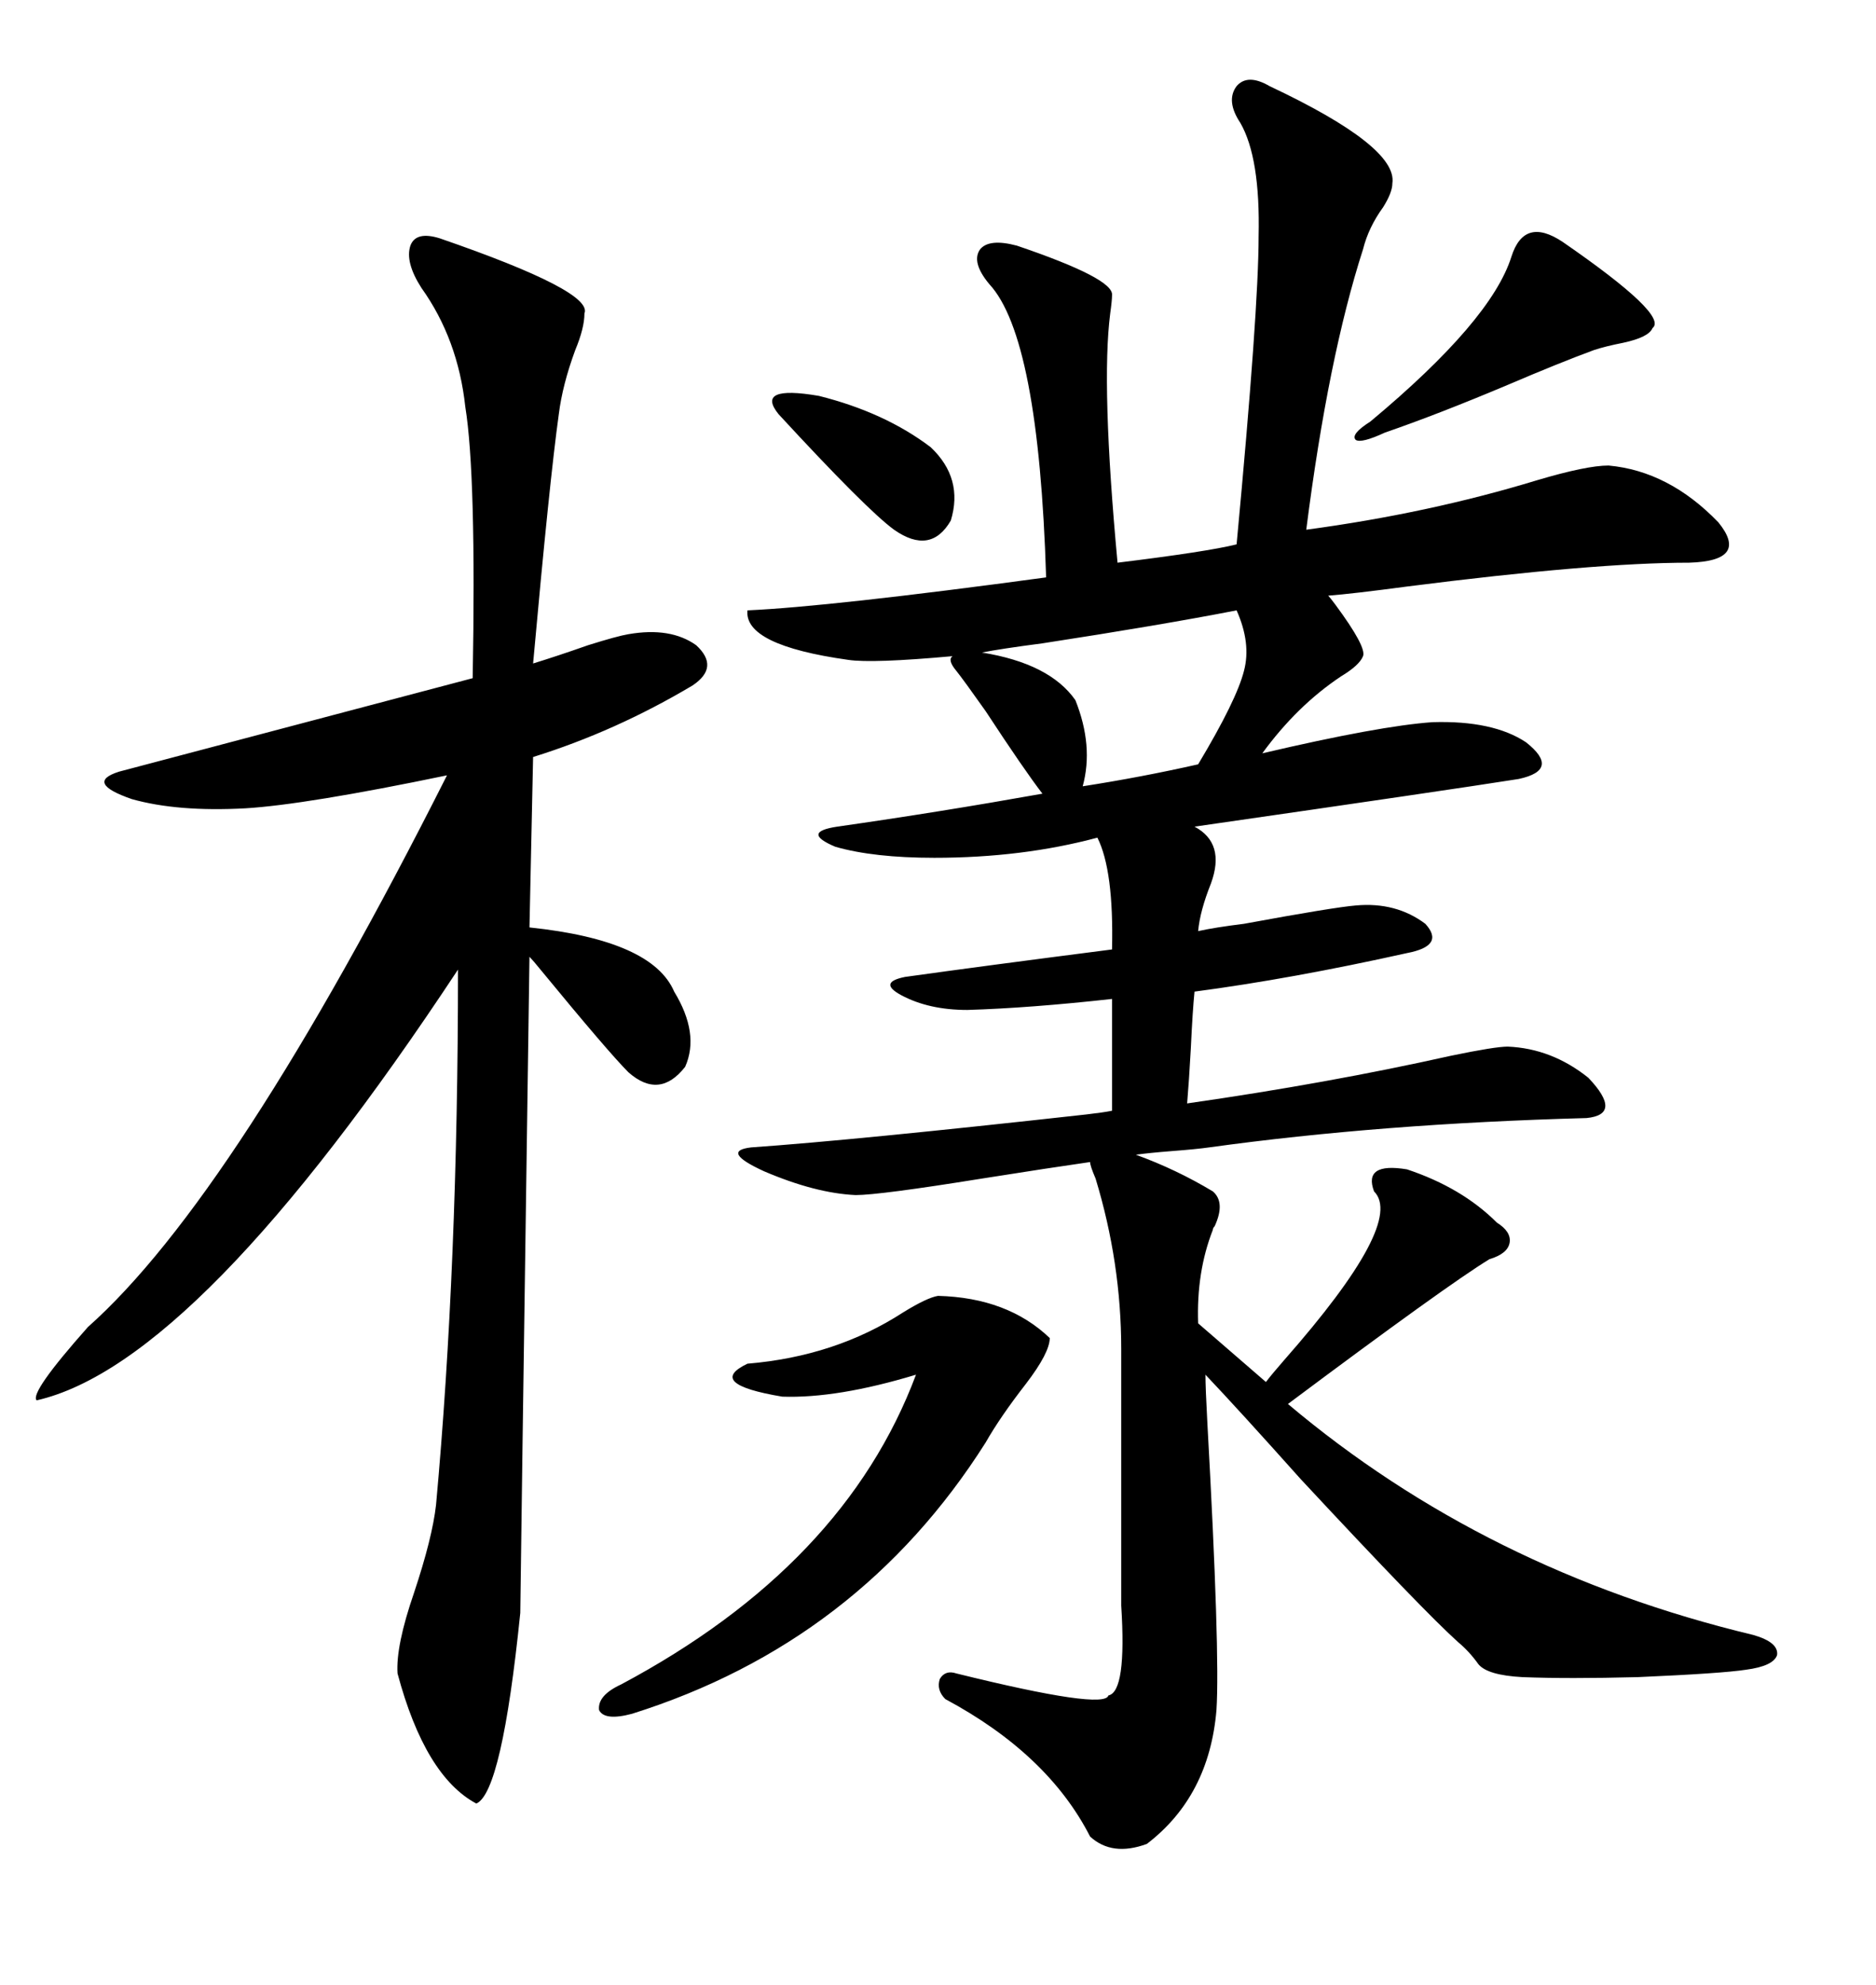 <svg xmlns="http://www.w3.org/2000/svg" xmlns:xlink="http://www.w3.org/1999/xlink" width="300" height="317.285"><path d="M193.95 190.43L193.95 190.43Q196.00 192.19 194.24 196.00L194.24 196.00Q193.95 196.29 193.95 196.58L193.95 196.58Q191.31 203.32 191.60 211.52L191.60 211.52L202.44 220.90Q203.32 219.73 205.37 217.38L205.37 217.38Q224.71 195.41 219.73 190.43L219.73 190.43Q217.97 185.74 225 186.91L225 186.91Q233.79 189.84 239.36 195.41L239.36 195.41Q241.70 196.88 241.41 198.63L241.41 198.63Q241.11 200.39 238.18 201.27L238.18 201.27Q231.45 205.37 205.96 224.41L205.96 224.41Q237.60 251.07 280.37 261.33L280.37 261.33Q284.47 262.50 284.18 264.55L284.18 264.55Q283.59 266.31 279.20 266.89L279.20 266.89Q275.39 267.48 261.91 268.07L261.91 268.07Q250.78 268.36 243.46 268.07L243.46 268.07Q237.89 267.77 236.43 266.02L236.43 266.02Q234.96 263.96 233.20 262.50L233.20 262.50Q227.64 257.52 208.01 236.43L208.01 236.43Q198.05 225.29 192.77 219.73L192.77 219.73Q192.77 221.78 193.07 227.34L193.07 227.34Q195.12 264.26 194.53 273.34L194.53 273.34Q193.36 287.11 183.40 294.73L183.40 294.73Q177.83 296.78 174.32 293.55L174.32 293.55Q167.58 280.37 151.17 271.58L151.17 271.58Q149.71 270.12 150.29 268.36L150.29 268.36Q151.17 266.89 152.93 267.48L152.93 267.48Q176.66 273.34 177.25 271.00L177.25 271.00Q180.18 270.41 179.30 256.64L179.30 256.64Q179.30 247.27 179.30 239.94L179.30 239.94L179.30 215.63Q179.30 201.86 175.20 188.38L175.20 188.38Q174.32 186.33 174.32 185.74L174.32 185.74Q168.16 186.62 157.03 188.38L157.03 188.38Q140.63 191.02 136.82 191.02L136.82 191.02Q130.37 190.72 122.17 187.21L122.17 187.21Q115.14 183.98 120.12 183.40L120.12 183.40Q136.82 182.23 173.73 178.13L173.73 178.13Q176.37 177.83 177.83 177.54L177.83 177.54L177.83 159.67Q164.65 161.13 154.69 161.43L154.69 161.43Q148.54 161.43 144.14 159.08L144.14 159.08Q140.33 157.03 144.73 156.15L144.73 156.15Q157.32 154.39 177.83 151.76L177.83 151.76Q178.13 139.16 175.49 133.89L175.49 133.89Q163.48 137.11 149.41 137.11L149.41 137.11Q139.75 137.11 133.59 135.35L133.59 135.35Q128.03 133.01 133.89 132.13L133.89 132.13Q150.29 129.79 166.70 126.86L166.70 126.86Q163.77 123.05 157.62 113.67L157.62 113.67Q154.10 108.69 152.93 107.23L152.93 107.23Q151.46 105.47 152.34 104.88L152.34 104.88Q139.45 106.05 135.64 105.47L135.64 105.47Q118.95 103.13 119.53 97.56L119.53 97.56Q132.71 96.97 167.29 92.29L167.29 92.29Q166.11 53.91 158.20 45.41L158.20 45.41Q155.27 41.89 156.74 39.84L156.74 39.84Q158.20 38.09 162.60 39.26L162.60 39.26Q178.13 44.53 177.83 47.17L177.83 47.17Q177.83 48.05 177.54 50.10L177.54 50.10Q176.07 61.52 178.71 89.94L178.71 89.94Q193.07 88.18 197.75 87.01L197.75 87.01Q201.27 49.51 201.27 37.79L201.27 37.79Q201.56 25.20 198.34 19.63L198.34 19.63Q196.00 16.11 197.75 13.77L197.75 13.77Q199.51 11.72 203.03 13.77L203.03 13.77Q223.54 23.44 222.66 29.30L222.66 29.30Q222.66 30.76 221.19 33.11L221.19 33.11Q218.85 36.33 217.97 39.84L217.97 39.84Q212.40 57.13 208.89 84.67L208.89 84.67Q228.52 82.03 245.80 76.76L245.80 76.76Q253.71 74.41 257.23 74.41L257.23 74.41Q266.89 75.29 274.80 83.50L274.80 83.50Q279.79 89.65 270.12 89.94L270.12 89.94Q254.88 89.94 225 93.75L225 93.75Q216.21 94.92 212.40 95.21L212.40 95.21Q212.70 95.51 213.57 96.68L213.57 96.68Q218.55 103.42 217.97 104.88L217.97 104.88Q217.38 106.35 214.45 108.11L214.45 108.11Q207.42 112.79 201.86 120.41L201.86 120.41Q220.61 116.02 229.10 115.43L229.10 115.43Q238.77 115.14 244.04 118.65L244.04 118.65Q249.61 123.05 242.87 124.51L242.87 124.51Q231.74 126.27 191.02 132.13L191.02 132.13Q196.00 134.77 193.65 141.21L193.65 141.21Q191.89 145.61 191.60 148.83L191.60 148.83Q194.24 148.24 198.93 147.66L198.93 147.66Q213.28 145.02 216.80 144.73L216.80 144.73Q223.24 144.14 227.93 147.66L227.93 147.66Q231.15 151.17 225 152.34L225 152.34Q206.54 156.45 191.02 158.50L191.02 158.50Q190.72 161.43 190.43 167.58L190.43 167.58Q190.14 172.85 189.84 176.37L189.84 176.37Q212.40 173.14 232.03 168.75L232.03 168.75Q239.06 167.29 241.11 167.29L241.11 167.29Q248.14 167.58 254.00 172.27L254.00 172.27Q259.57 178.13 253.71 178.71L253.71 178.71Q220.90 179.59 193.36 183.40L193.36 183.40Q191.31 183.69 187.50 183.98L187.50 183.98Q183.69 184.28 181.64 184.57L181.64 184.57Q188.09 186.91 193.95 190.43ZM70.31 38.09L70.31 38.09Q94.92 46.58 93.46 50.10L93.46 50.10Q93.46 52.44 91.99 55.96L91.99 55.96Q89.94 61.52 89.36 66.21L89.36 66.21Q87.89 76.76 85.25 106.05L85.25 106.05Q89.06 104.88 94.04 103.13L94.04 103.13Q98.73 101.66 100.49 101.37L100.49 101.37Q107.23 100.20 111.33 103.13L111.33 103.13Q115.14 106.64 110.74 109.57L110.74 109.57Q98.44 116.89 85.25 121.00L85.25 121.00L84.67 148.24Q104.30 150.29 107.81 158.50L107.81 158.50Q111.91 165.23 109.57 170.51L109.57 170.51Q105.47 175.78 100.49 171.39L100.49 171.39Q97.27 168.16 86.43 154.98L86.43 154.98Q85.25 153.52 84.67 152.93L84.67 152.93Q83.20 255.47 83.20 257.81L83.20 257.81Q80.27 286.52 76.17 288.28L76.17 288.28Q67.97 283.89 63.57 267.48L63.57 267.48Q63.28 263.09 66.21 254.59L66.21 254.59Q69.14 245.80 69.73 240.53L69.73 240.53Q73.24 202.15 73.24 154.98L73.24 154.98Q31.64 217.97 5.86 223.83L5.86 223.83Q4.69 222.66 14.06 212.11L14.06 212.11Q37.50 191.31 71.48 123.93L71.48 123.93Q48.93 128.61 39.26 129.20L39.26 129.20Q28.42 129.79 21.09 127.73L21.09 127.73Q13.48 125.10 19.04 123.34L19.04 123.34Q33.40 119.53 75.59 108.40L75.59 108.40Q76.17 75.88 74.41 65.04L74.41 65.04Q73.24 54.20 67.38 46.00L67.38 46.00Q64.75 41.89 65.63 39.26L65.63 39.26Q66.50 36.91 70.31 38.09ZM150 207.13L150 207.13Q161.13 207.42 167.87 213.87L167.87 213.87Q167.87 216.21 164.06 221.19L164.06 221.19Q159.96 226.46 157.62 230.57L157.62 230.57Q137.40 262.50 101.07 273.93L101.07 273.93Q96.68 275.10 95.80 273.34L95.80 273.34Q95.51 271.00 99.32 269.24L99.32 269.24Q135.06 250.20 146.48 219.73L146.48 219.73Q133.89 223.54 125.10 223.24L125.10 223.24Q112.79 221.19 119.53 217.97L119.53 217.97Q133.59 216.80 144.43 209.77L144.43 209.77Q148.24 207.42 150 207.13ZM197.75 97.56L197.75 97.56Q185.74 99.90 166.70 102.83L166.70 102.83Q159.96 103.71 157.03 104.30L157.03 104.30Q167.87 106.05 171.97 111.91L171.97 111.91Q174.90 119.24 173.14 125.68L173.14 125.68Q182.52 124.22 191.60 122.17L191.60 122.17Q197.75 111.91 198.93 107.23L198.93 107.23Q200.10 102.83 197.75 97.56ZM249.90 38.67L249.90 38.67Q266.89 50.39 264.26 52.44L264.26 52.44Q263.67 53.91 259.57 54.79L259.57 54.79Q256.64 55.37 254.88 55.96L254.88 55.96Q249.32 58.01 241.11 61.52L241.11 61.52Q229.98 66.21 221.48 69.14L221.48 69.14Q217.68 70.90 216.80 70.31L216.80 70.31Q215.92 69.43 219.14 67.38L219.14 67.38Q238.48 51.27 241.70 41.02L241.70 41.02Q243.75 34.57 249.90 38.67ZM124.51 66.21L124.51 66.21Q120.70 61.52 130.96 63.28L130.96 63.28Q141.50 65.92 148.83 71.48L148.83 71.48Q154.10 76.46 152.05 83.20L152.05 83.20Q148.83 88.77 142.97 84.67L142.97 84.67Q138.57 81.45 124.51 66.21Z"/></svg>